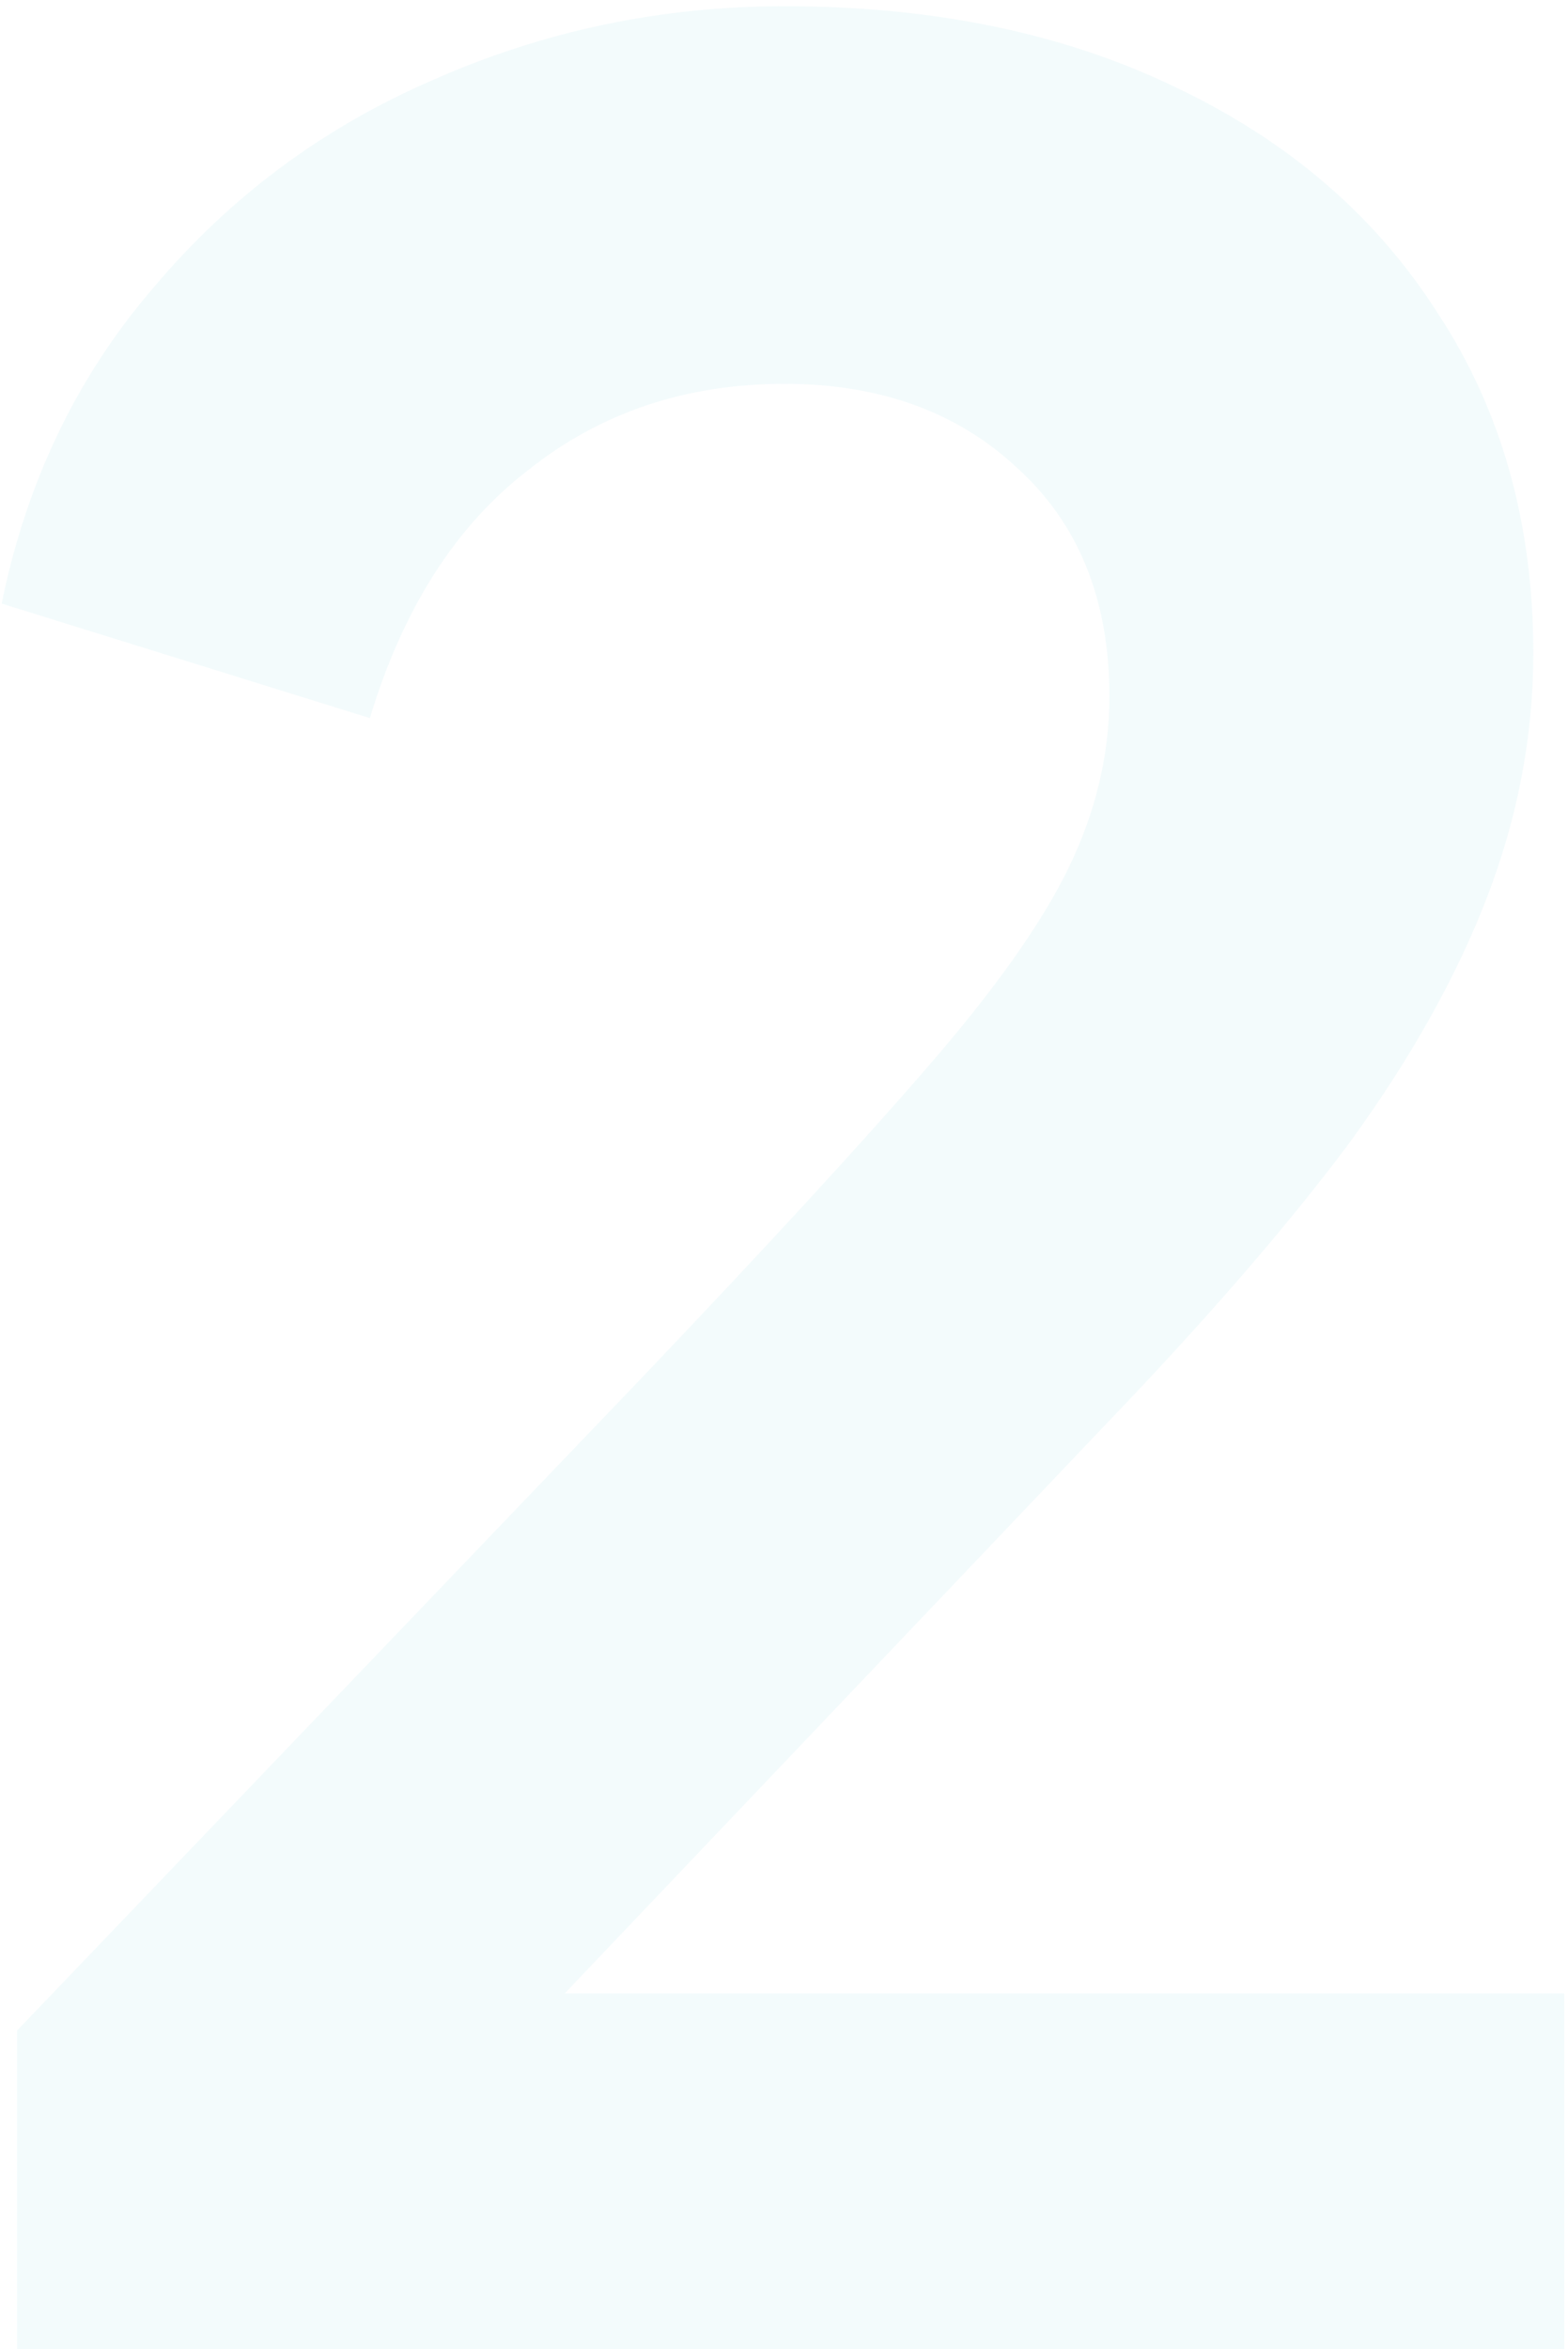 <svg width="225" height="337" viewBox="0 0 225 337" fill="none" xmlns="http://www.w3.org/2000/svg">
<path opacity="0.05" d="M2.461 337V291.268L92.149 197.584C109.909 178.936 123.525 164.136 132.997 153.184C142.765 141.936 149.573 132.316 153.421 124.324C157.269 116.332 159.193 108.192 159.193 99.904C159.193 85.992 154.753 75.04 145.873 67.048C137.289 59.056 126.189 55.06 112.573 55.06C98.365 55.06 86.081 59.204 75.721 67.492C65.361 75.484 57.813 87.324 53.077 103.012L0.241 86.584C3.793 69.12 11.045 54.024 21.997 41.296C32.949 28.272 46.269 18.356 61.957 11.548C77.941 4.444 94.813 0.892 112.573 0.892C133.885 0.892 152.533 4.74 168.517 12.436C184.797 20.132 197.377 30.936 206.257 44.848C215.433 58.76 220.021 75.04 220.021 93.688C220.021 105.528 217.801 117.22 213.361 128.764C208.921 140.308 202.261 152.148 193.381 164.284C184.501 176.124 172.957 189.444 158.749 204.244L81.049 285.94H224.461V337H2.461Z" fill="#09A3C3"/>
</svg>
